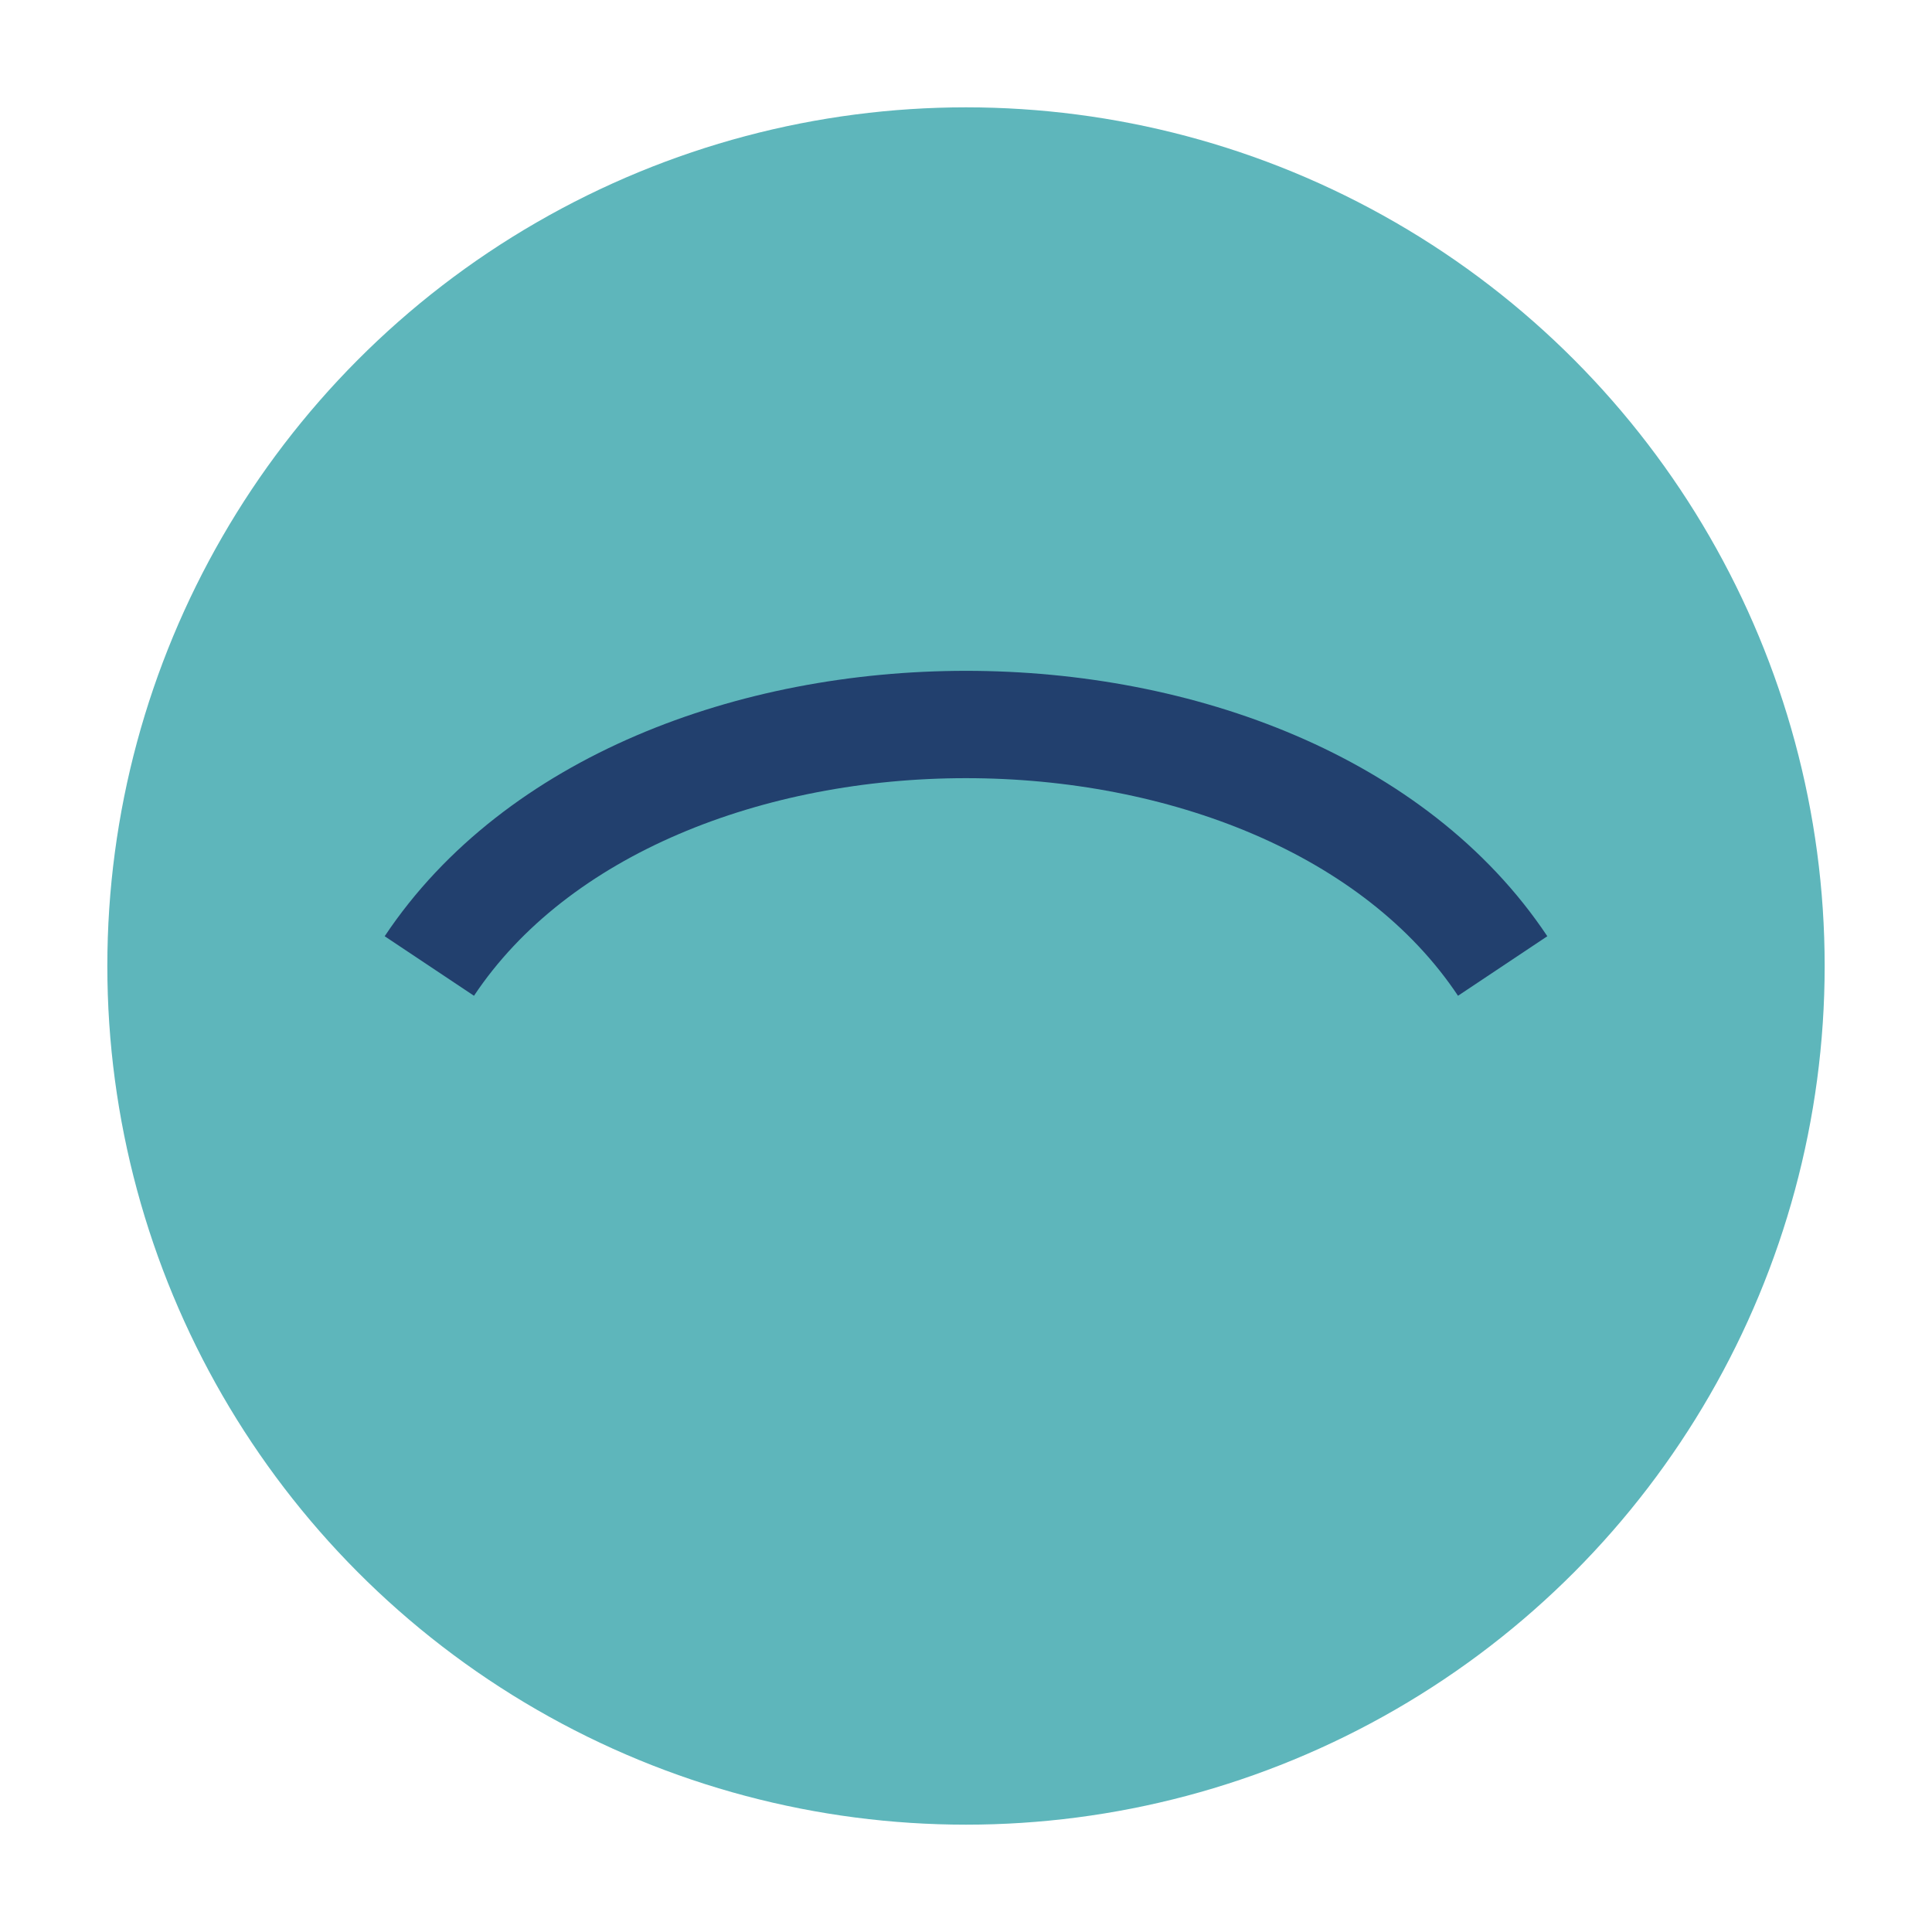 <?xml version="1.0" encoding="UTF-8"?>
<svg xmlns="http://www.w3.org/2000/svg" width="36" height="36" viewBox="0 0 36 36"><circle cx="18" cy="18" r="16" fill="#5EB6BB"/><path d="M8 18c4-6 16-6 20 0" stroke="#22406E" stroke-width="2" fill="none"/></svg>